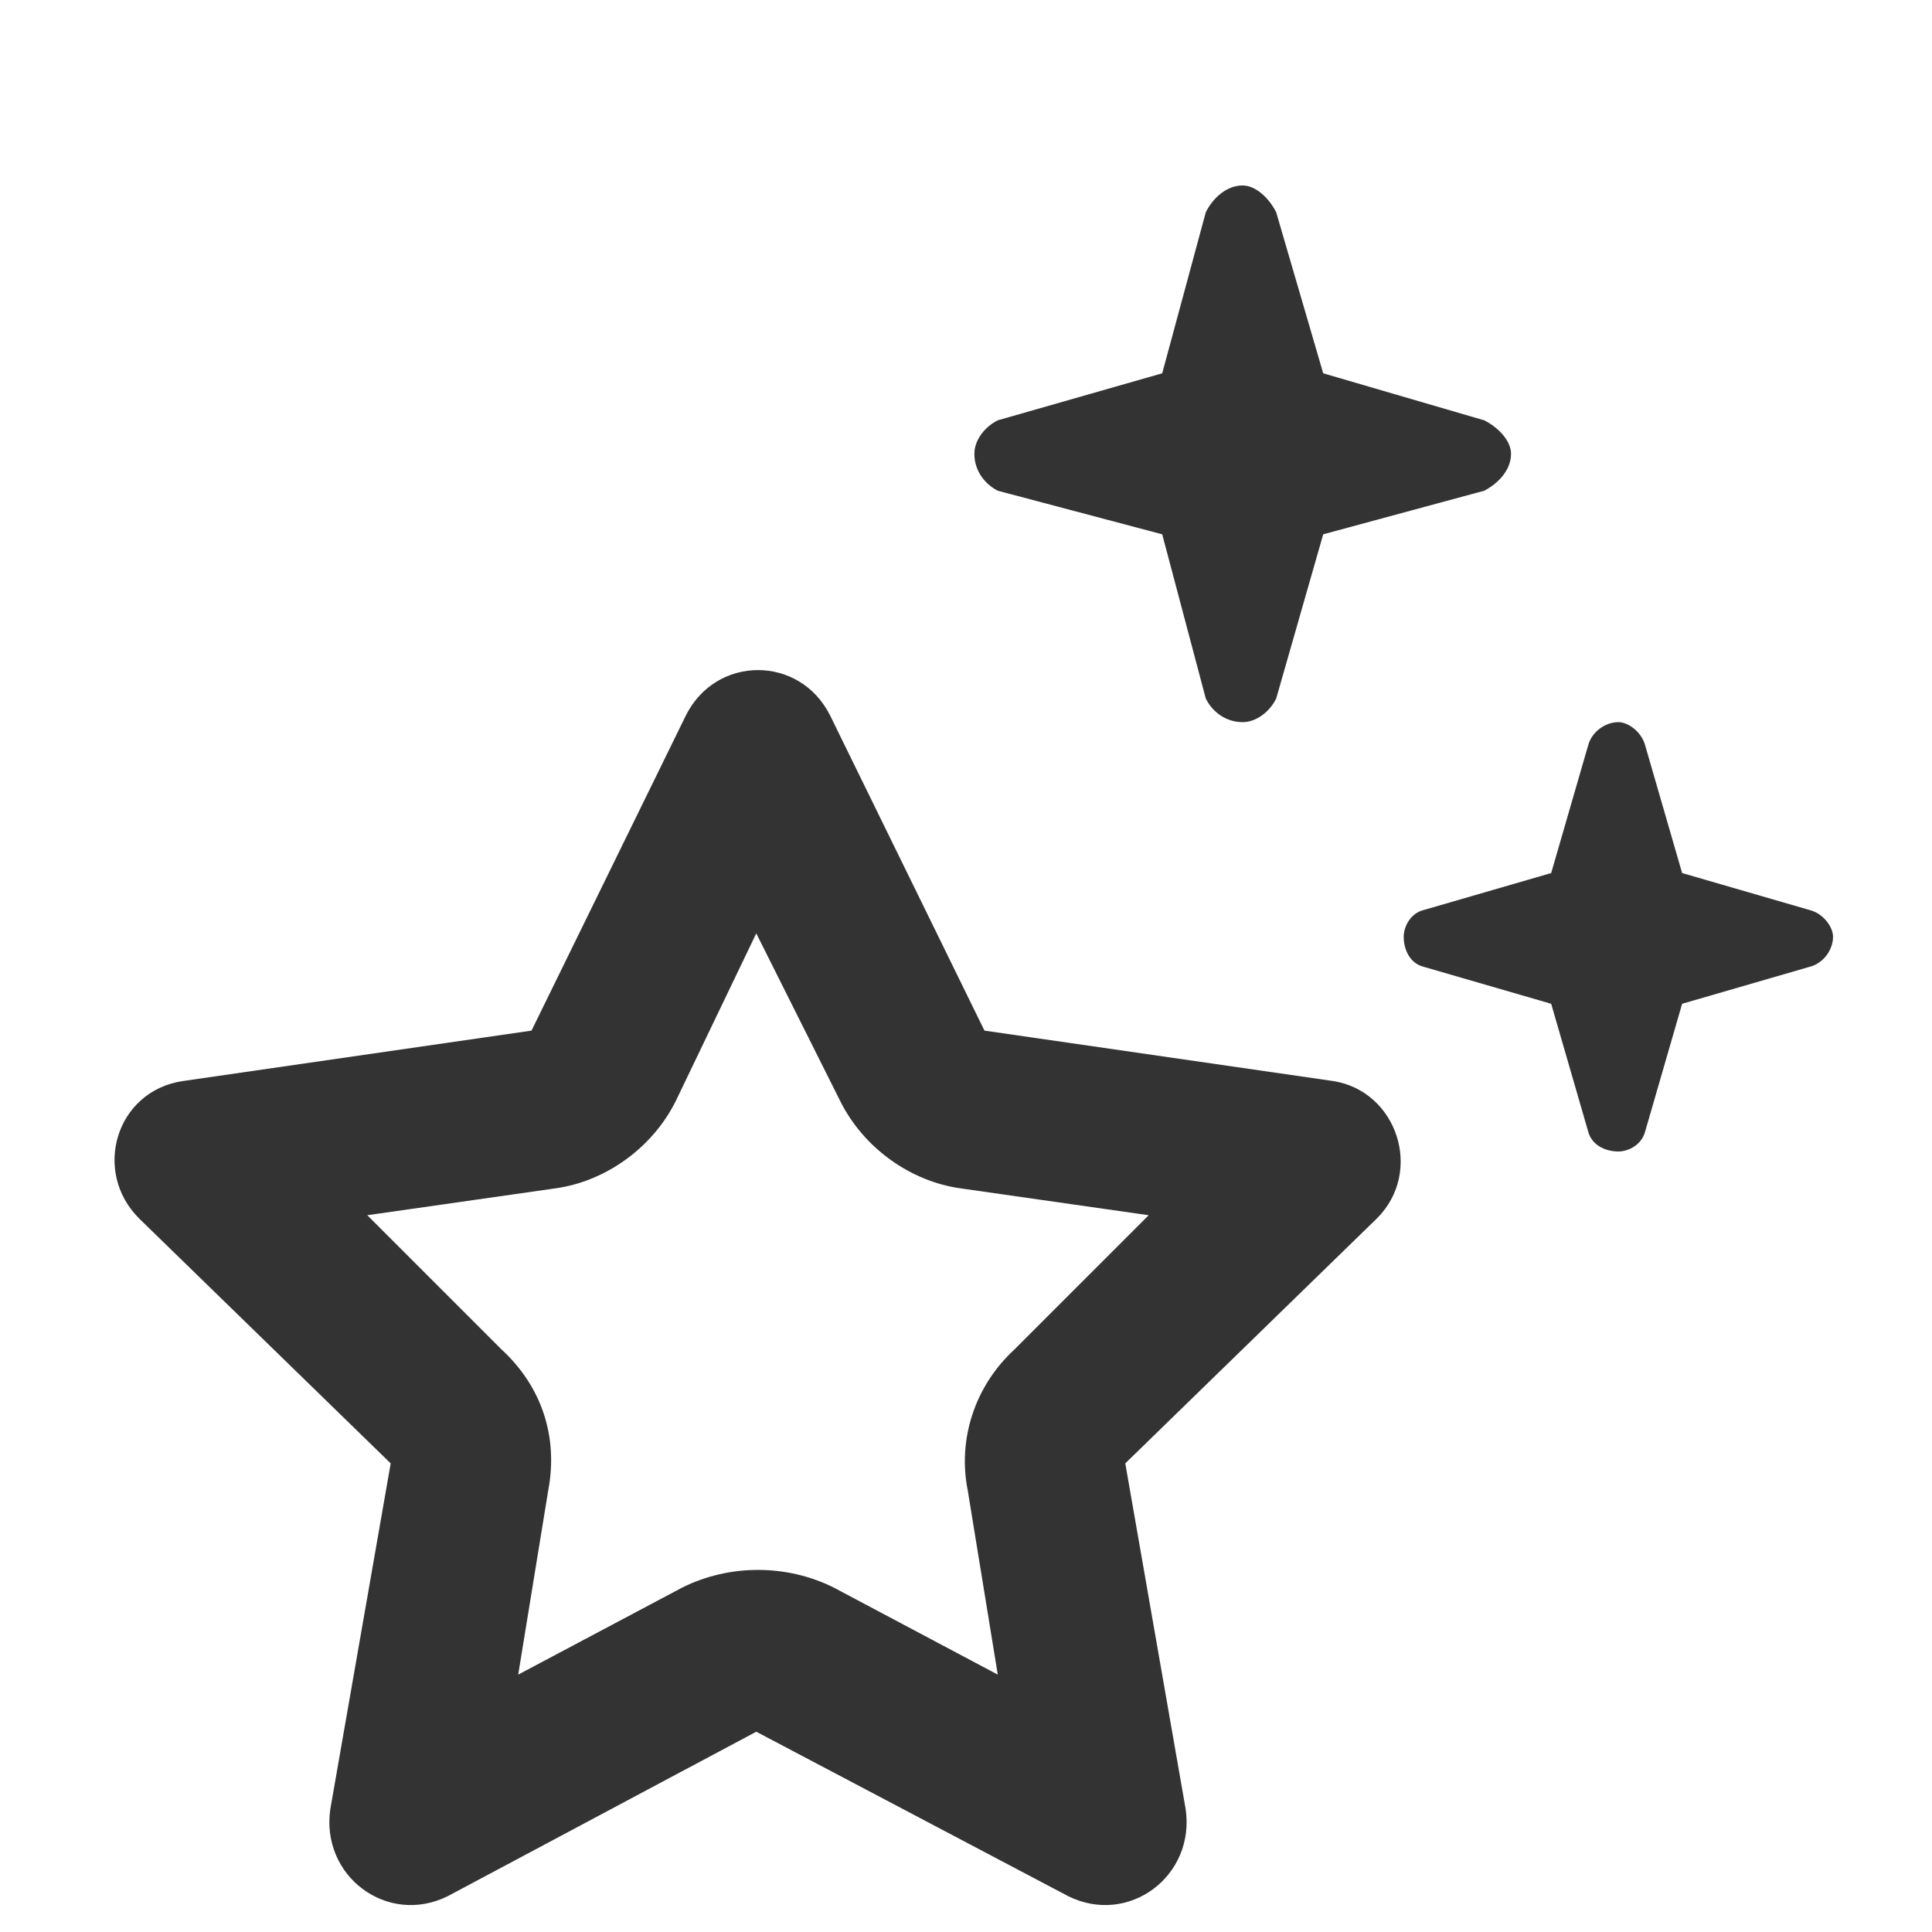 <svg width="9" height="9" viewBox="0 0 9 9" fill="none" xmlns="http://www.w3.org/2000/svg">
<path d="M5.617 3.254L5.414 2.489L4.648 2.286C4.586 2.254 4.539 2.192 4.539 2.114C4.539 2.051 4.586 1.989 4.648 1.958L5.414 1.739L5.617 0.989C5.648 0.926 5.711 0.864 5.789 0.864C5.851 0.864 5.914 0.926 5.945 0.989L6.164 1.739L6.914 1.958C6.976 1.989 7.039 2.051 7.039 2.114C7.039 2.192 6.976 2.254 6.914 2.286L6.164 2.489L5.945 3.254C5.914 3.317 5.851 3.364 5.789 3.364C5.711 3.364 5.648 3.317 5.617 3.254ZM2.336 6.286C2.523 6.458 2.601 6.692 2.554 6.942L2.414 7.801L3.179 7.395C3.398 7.286 3.664 7.286 3.883 7.395L4.648 7.801L4.508 6.942C4.461 6.708 4.539 6.458 4.726 6.286L5.351 5.661L4.476 5.536C4.242 5.504 4.023 5.348 3.914 5.129L3.523 4.348L3.148 5.129C3.039 5.348 2.82 5.504 2.586 5.536L1.711 5.661L2.336 6.286ZM3.195 3.333C3.336 3.051 3.726 3.051 3.867 3.333L4.586 4.801L6.211 5.036C6.508 5.083 6.633 5.458 6.414 5.676L5.242 6.817L5.523 8.426C5.57 8.739 5.258 8.973 4.976 8.833L3.523 8.067L2.086 8.833C1.804 8.973 1.492 8.739 1.539 8.426L1.82 6.817L0.648 5.676C0.429 5.458 0.539 5.083 0.851 5.036L2.476 4.801L3.195 3.333ZM7.226 4.676L6.633 4.504C6.57 4.489 6.539 4.426 6.539 4.364C6.539 4.317 6.57 4.254 6.633 4.239L7.226 4.067L7.398 3.473C7.414 3.411 7.476 3.364 7.539 3.364C7.586 3.364 7.648 3.411 7.664 3.473L7.836 4.067L8.429 4.239C8.492 4.254 8.539 4.317 8.539 4.364C8.539 4.426 8.492 4.489 8.429 4.504L7.836 4.676L7.664 5.27C7.648 5.333 7.586 5.364 7.539 5.364C7.476 5.364 7.414 5.333 7.398 5.27L7.226 4.676Z" fill="#333333"/>
</svg>
